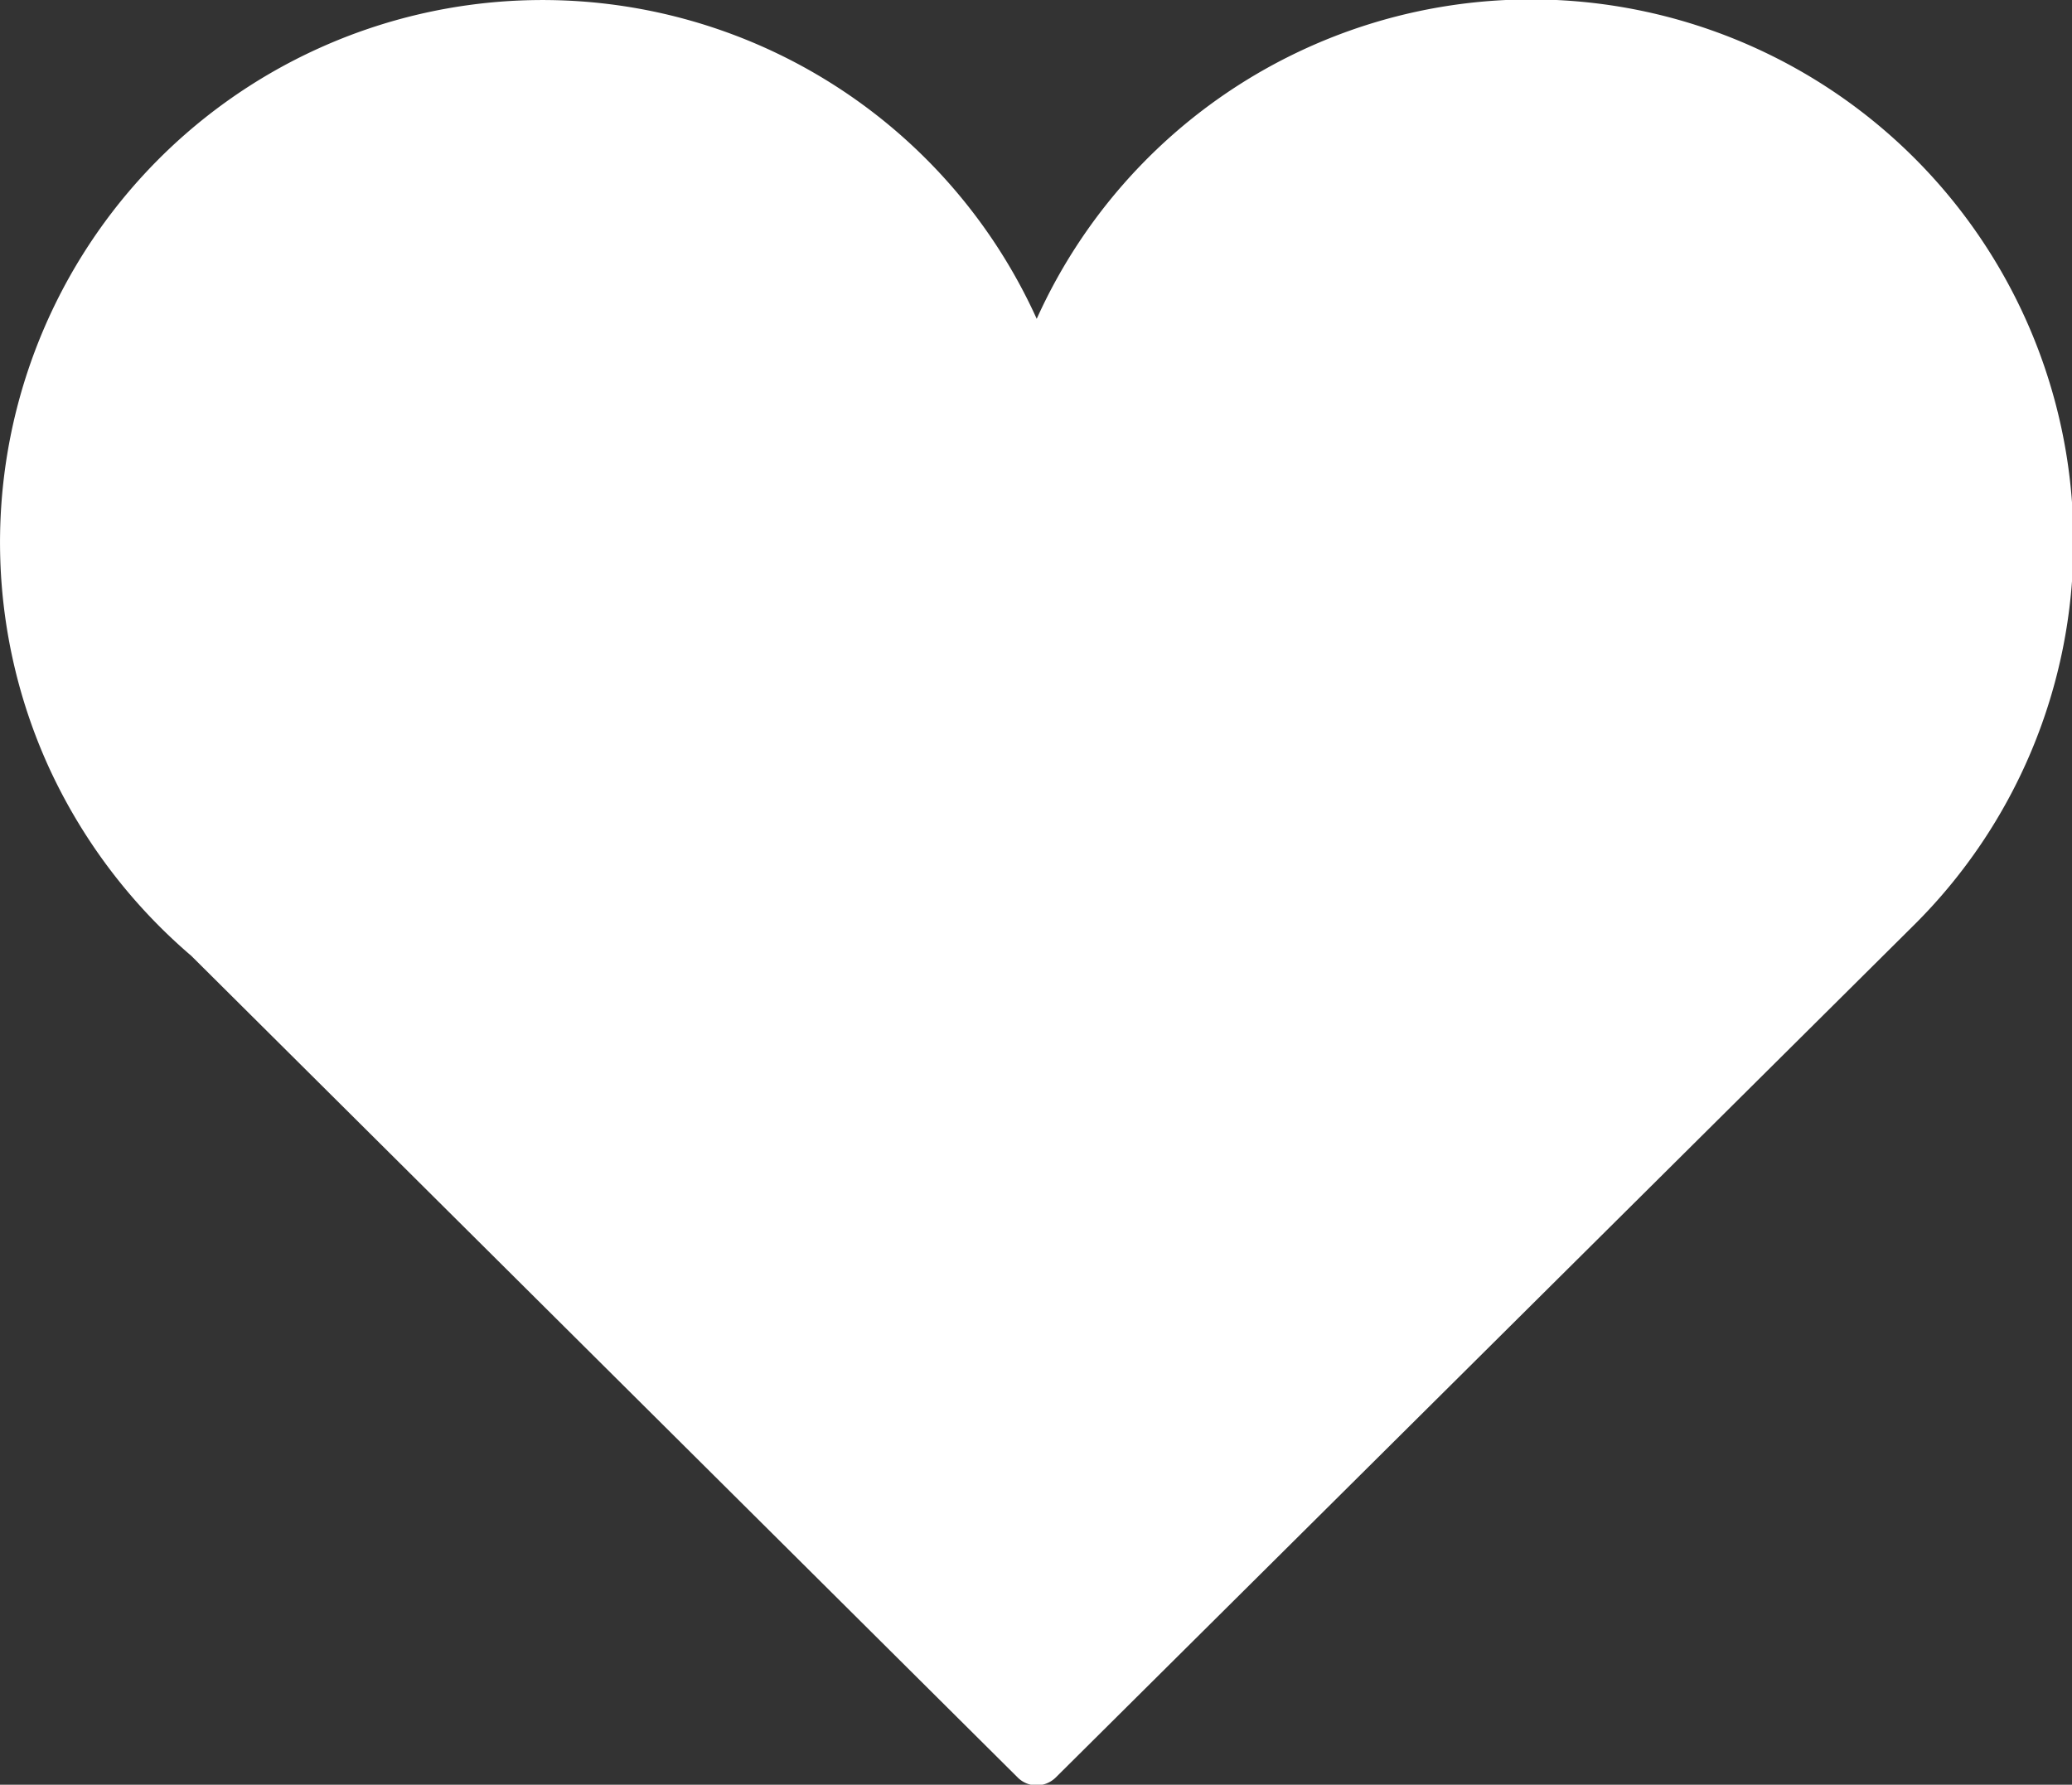 <svg xmlns="http://www.w3.org/2000/svg" viewBox="0 0 57.96 49.93"><rect x="0" y="0" width="57.96" height="49.93" fill="#333333" stroke="none"/><defs><style>.cls-1{fill:#fff;}</style></defs><g id="Ebene_2" data-name="Ebene 2"><g id="Ebene_1-2" data-name="Ebene 1"><g id="Gruppe_40" data-name="Gruppe 40"><path id="Pfad_63" data-name="Pfad 63" class="cls-1" d="M58,15.17A15.17,15.17,0,0,0,29,8.92,15.16,15.16,0,1,0,1.35,21.43a15.37,15.37,0,0,0,4,5.31l23.13,23a.76.76,0,0,0,.52.21.78.78,0,0,0,.52-.21l24-23.84h0A15.1,15.1,0,0,0,58,15.17Z"/></g></g></g></svg>